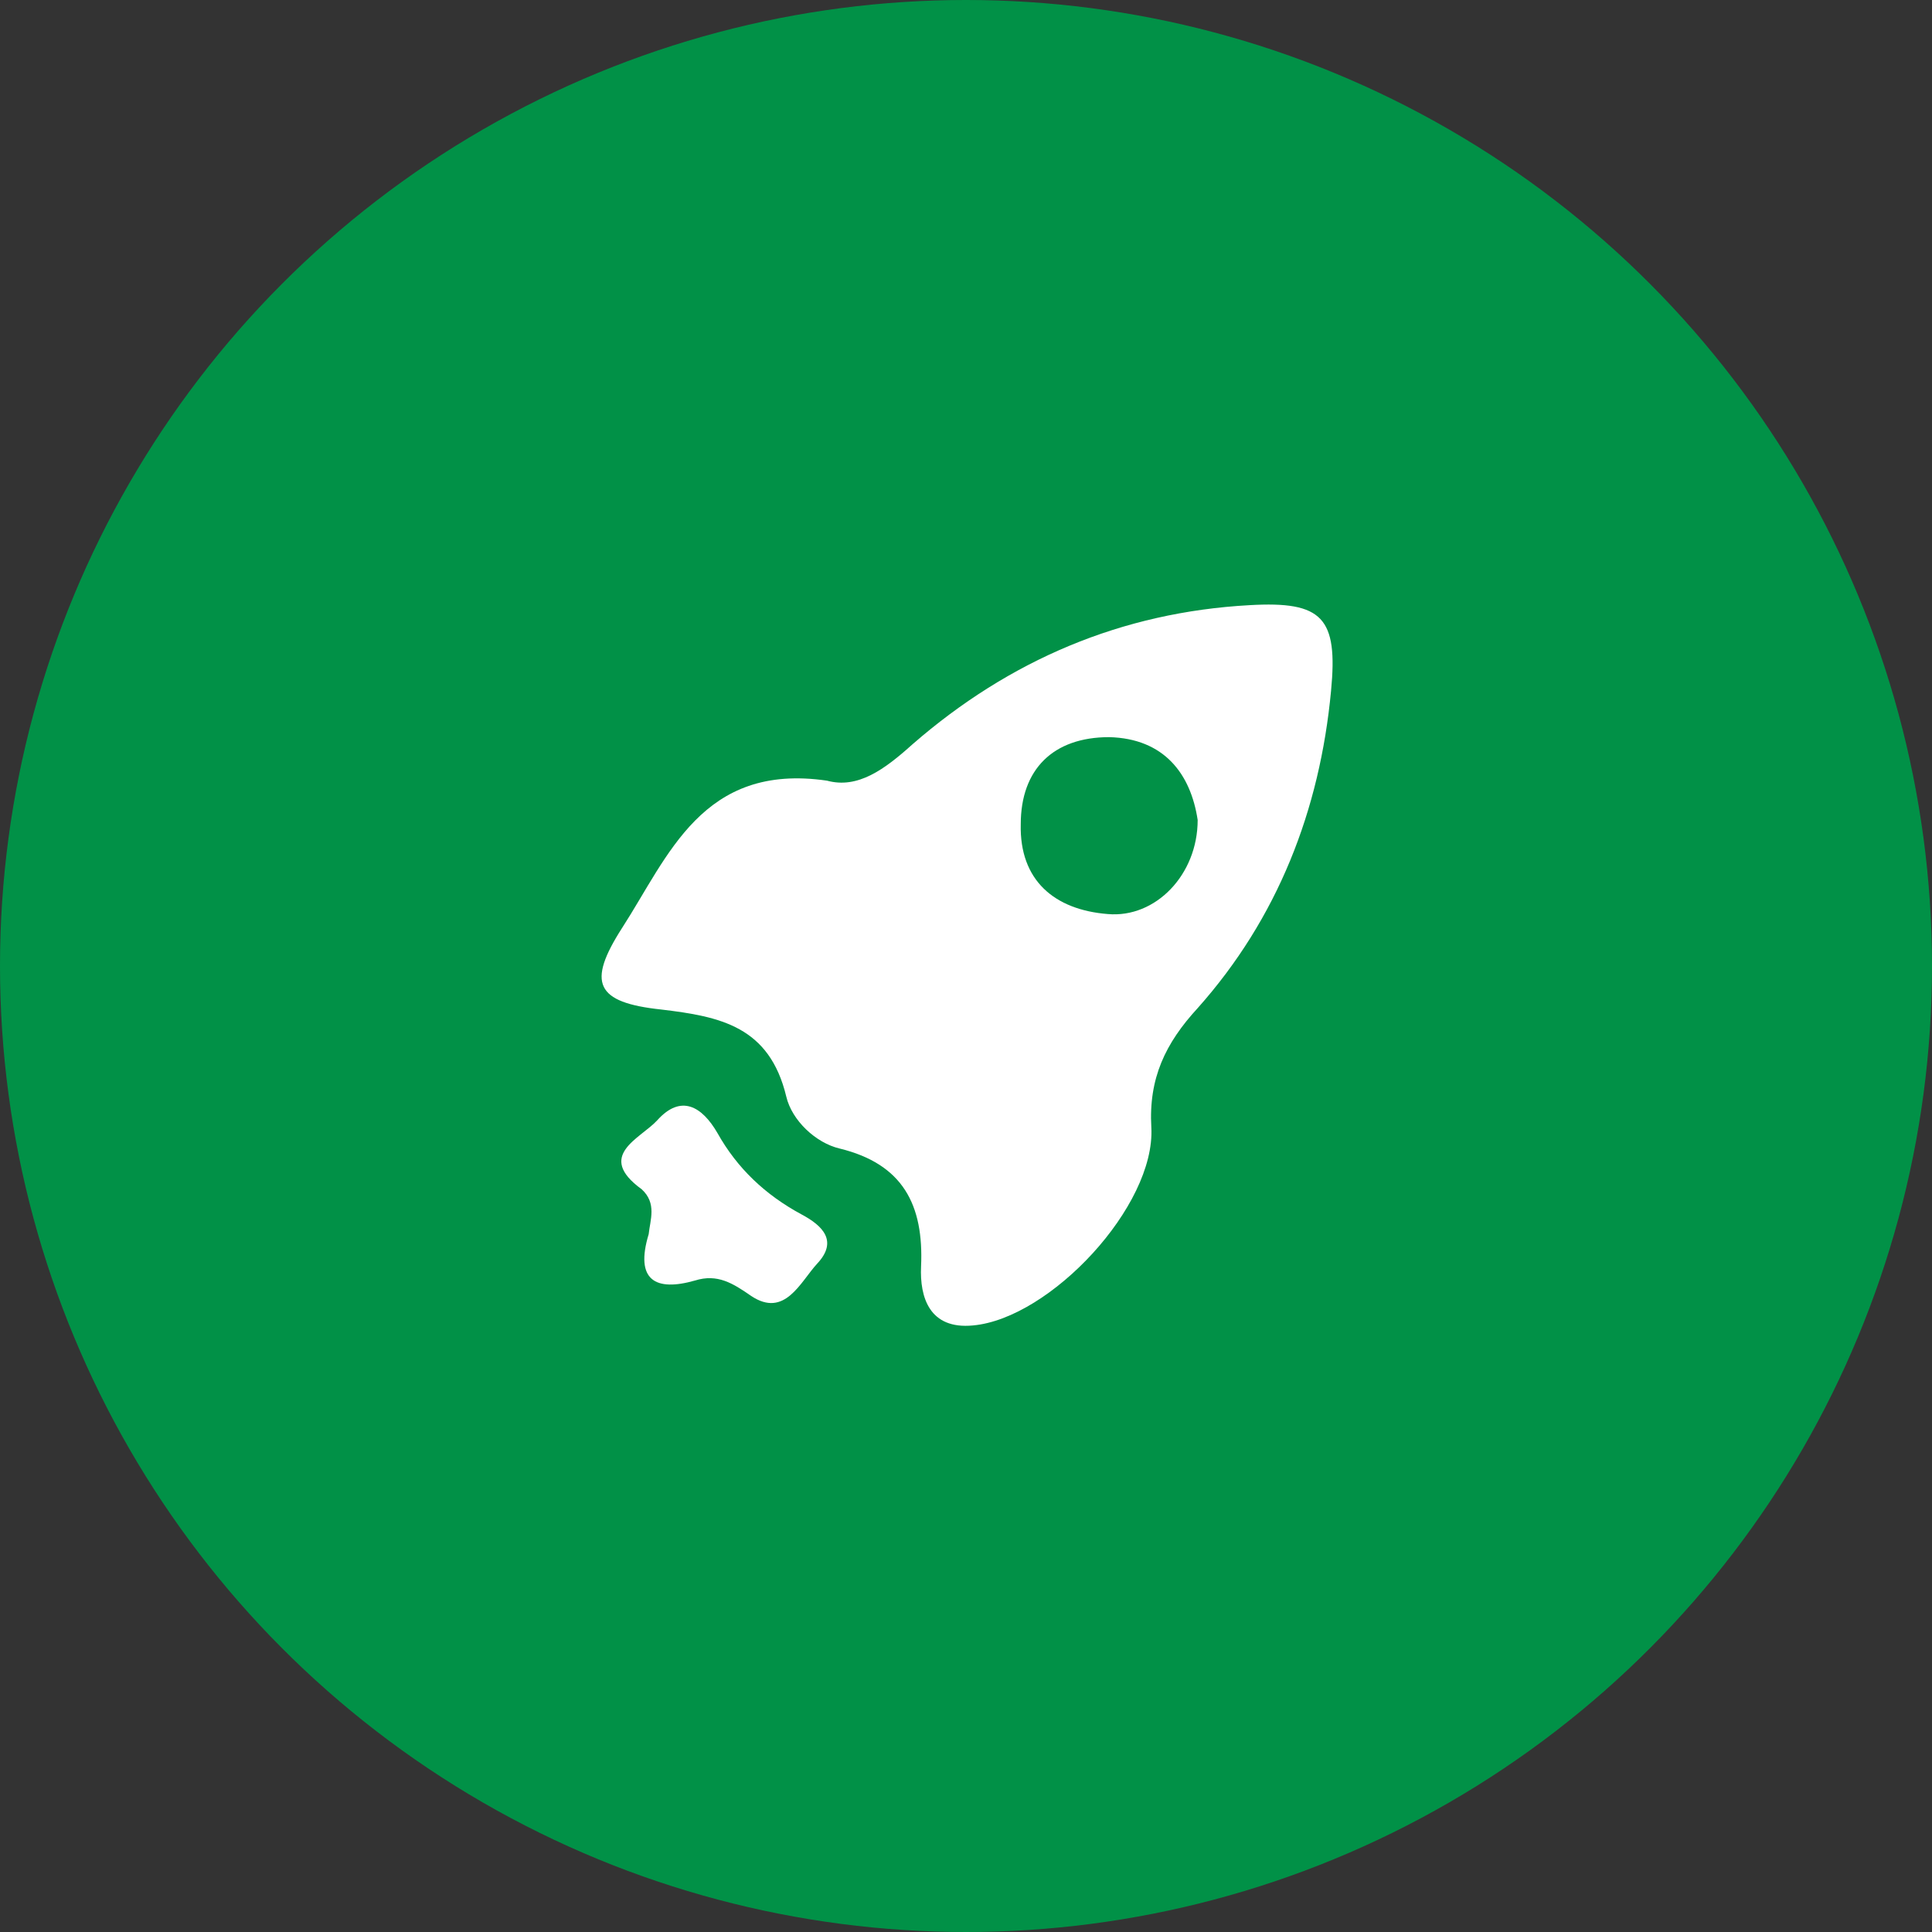 <?xml version="1.0" encoding="UTF-8"?>
<!-- Generator: Adobe Illustrator 26.1.0, SVG Export Plug-In . SVG Version: 6.00 Build 0)  -->
<svg xmlns="http://www.w3.org/2000/svg" xmlns:xlink="http://www.w3.org/1999/xlink" version="1.1" id="Layer_1" x="0px" y="0px" viewBox="0 0 137.6 137.6" style="enable-background:new 0 0 137.6 137.6;" xml:space="preserve">
<rect x="0" y="0" width="137.6" height="137.6" fill="#333333" stroke="none"/>
<style type="text/css">
	.st0{fill:#019147;}
	.st1{fill:#AD3132;}
	.st2{fill:#FFFFFF;}
</style>
<circle class="st0" cx="68.8" cy="68.8" r="68.8"></circle>
<g>
	<g>
		<path class="st2" d="M58.9,55.6c-8.9-1.3-11.3,5.4-14.6,10.5c-2.5,3.9-1.9,5.3,2.8,5.8c4.2,0.5,7.7,1.2,8.9,6.2    c0.4,1.7,2.1,3.3,3.8,3.7c4.5,1.1,6,4,5.8,8.4c-0.1,2.2,0.6,4.5,3.7,4.2c5.5-0.5,13-8.5,12.7-14.1c-0.2-3.5,1-6,3.3-8.5    c5.7-6.4,8.7-14.1,9.5-22.6c0.5-5.2-0.6-6.4-5.8-6.1c-9.1,0.5-17.1,3.9-24,9.9C63,54.8,61.1,56.2,58.9,55.6z M46.2,87.9    c-1,3.3,0.5,4.1,3.3,3.3c1.6-0.5,2.7,0.2,4,1.1c2.4,1.6,3.5-1,4.7-2.3c1.5-1.6,0.4-2.7-1.1-3.5c-2.6-1.4-4.6-3.3-6-5.8    c-1.1-1.9-2.6-2.8-4.3-0.9c-1.2,1.3-4.4,2.5-1.1,4.9C46.8,85.7,46.3,86.9,46.2,87.9z"></path>
		<path class="st0" d="M85.3,58.4c0,3.9-3,7-6.4,6.7c-3.8-0.3-6.3-2.4-6.2-6.4c0-3.9,2.3-6.2,6.3-6.2C82.9,52.6,84.8,55.1,85.3,58.4    z"></path>
	</g>
</g>
</svg>
